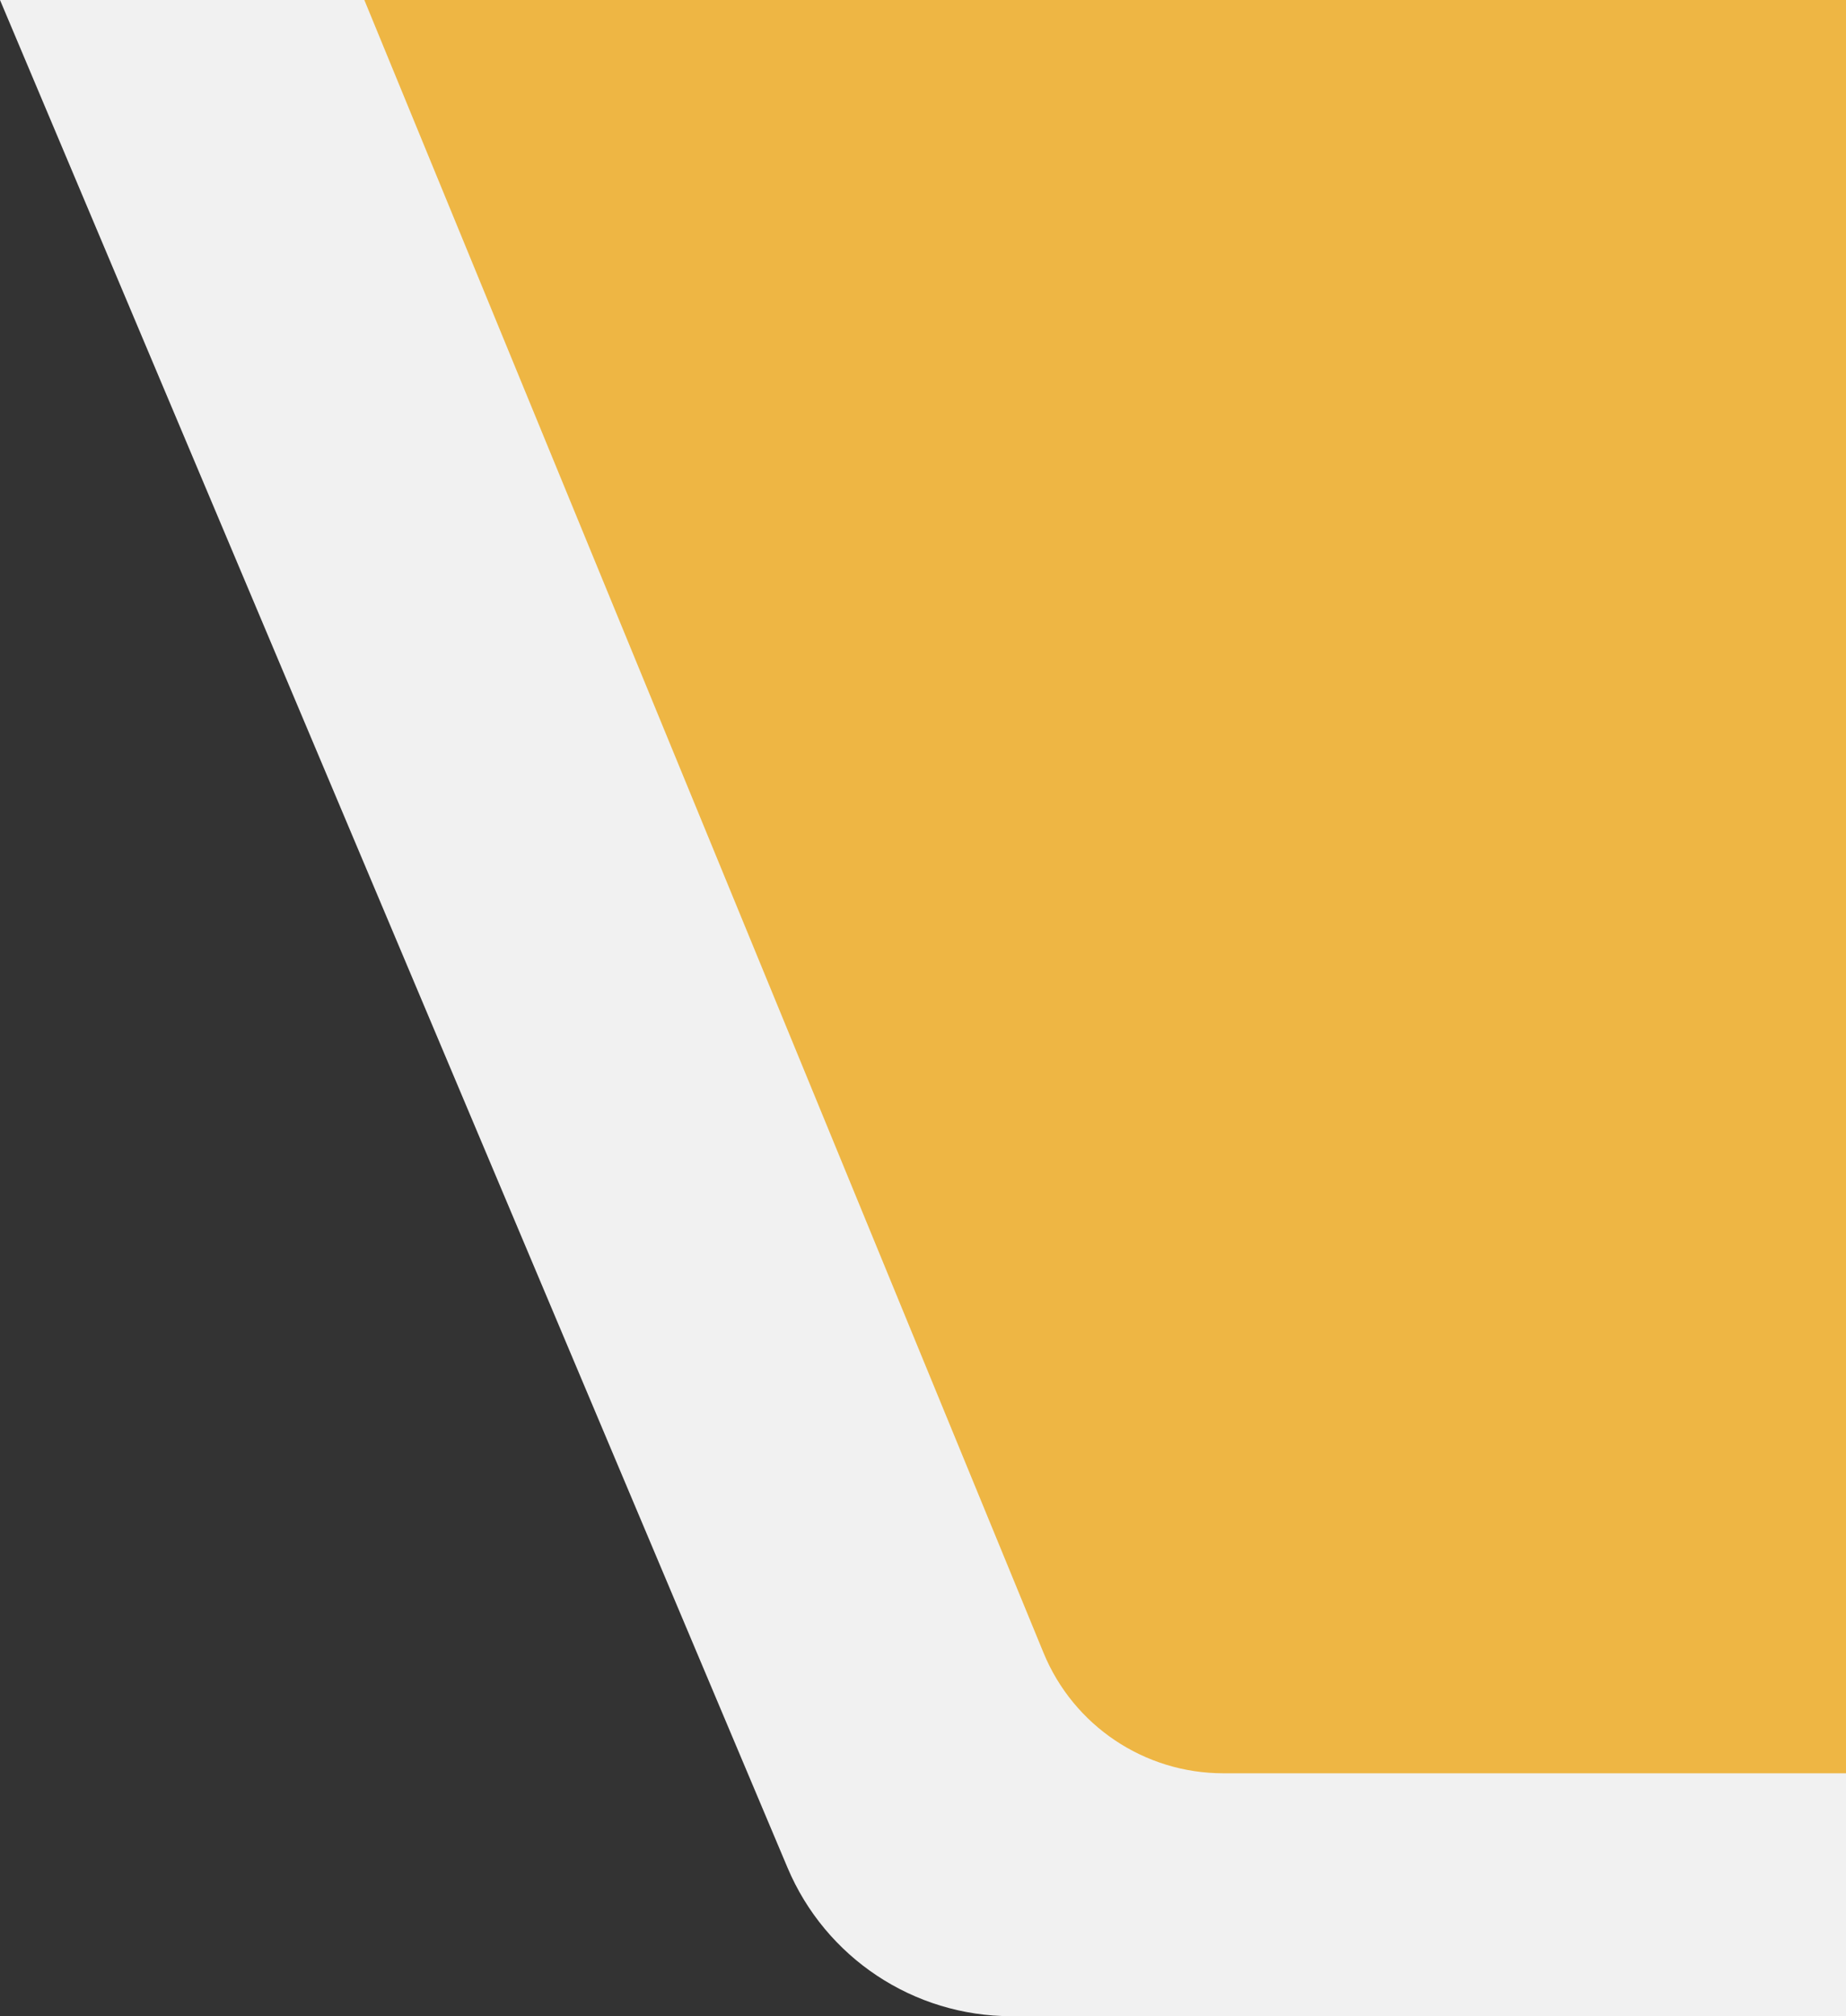 <?xml version="1.0" encoding="UTF-8"?>
<svg xmlns="http://www.w3.org/2000/svg" width="76" height="83" viewBox="0 0 76 83" fill="none">
  <rect x="0" y="0" width="76" height="83" fill="#333333" stroke="none"/>
  <path d="M0 0H76V83H41.636C37.614 83 33.984 80.591 32.422 76.885L0 0Z" fill="#F1F1F1"></path>
  <path d="M15 0H76V73H50.361C47.118 73 44.195 71.041 42.962 68.041L15 0Z" fill="#EEB644"></path>
</svg>
